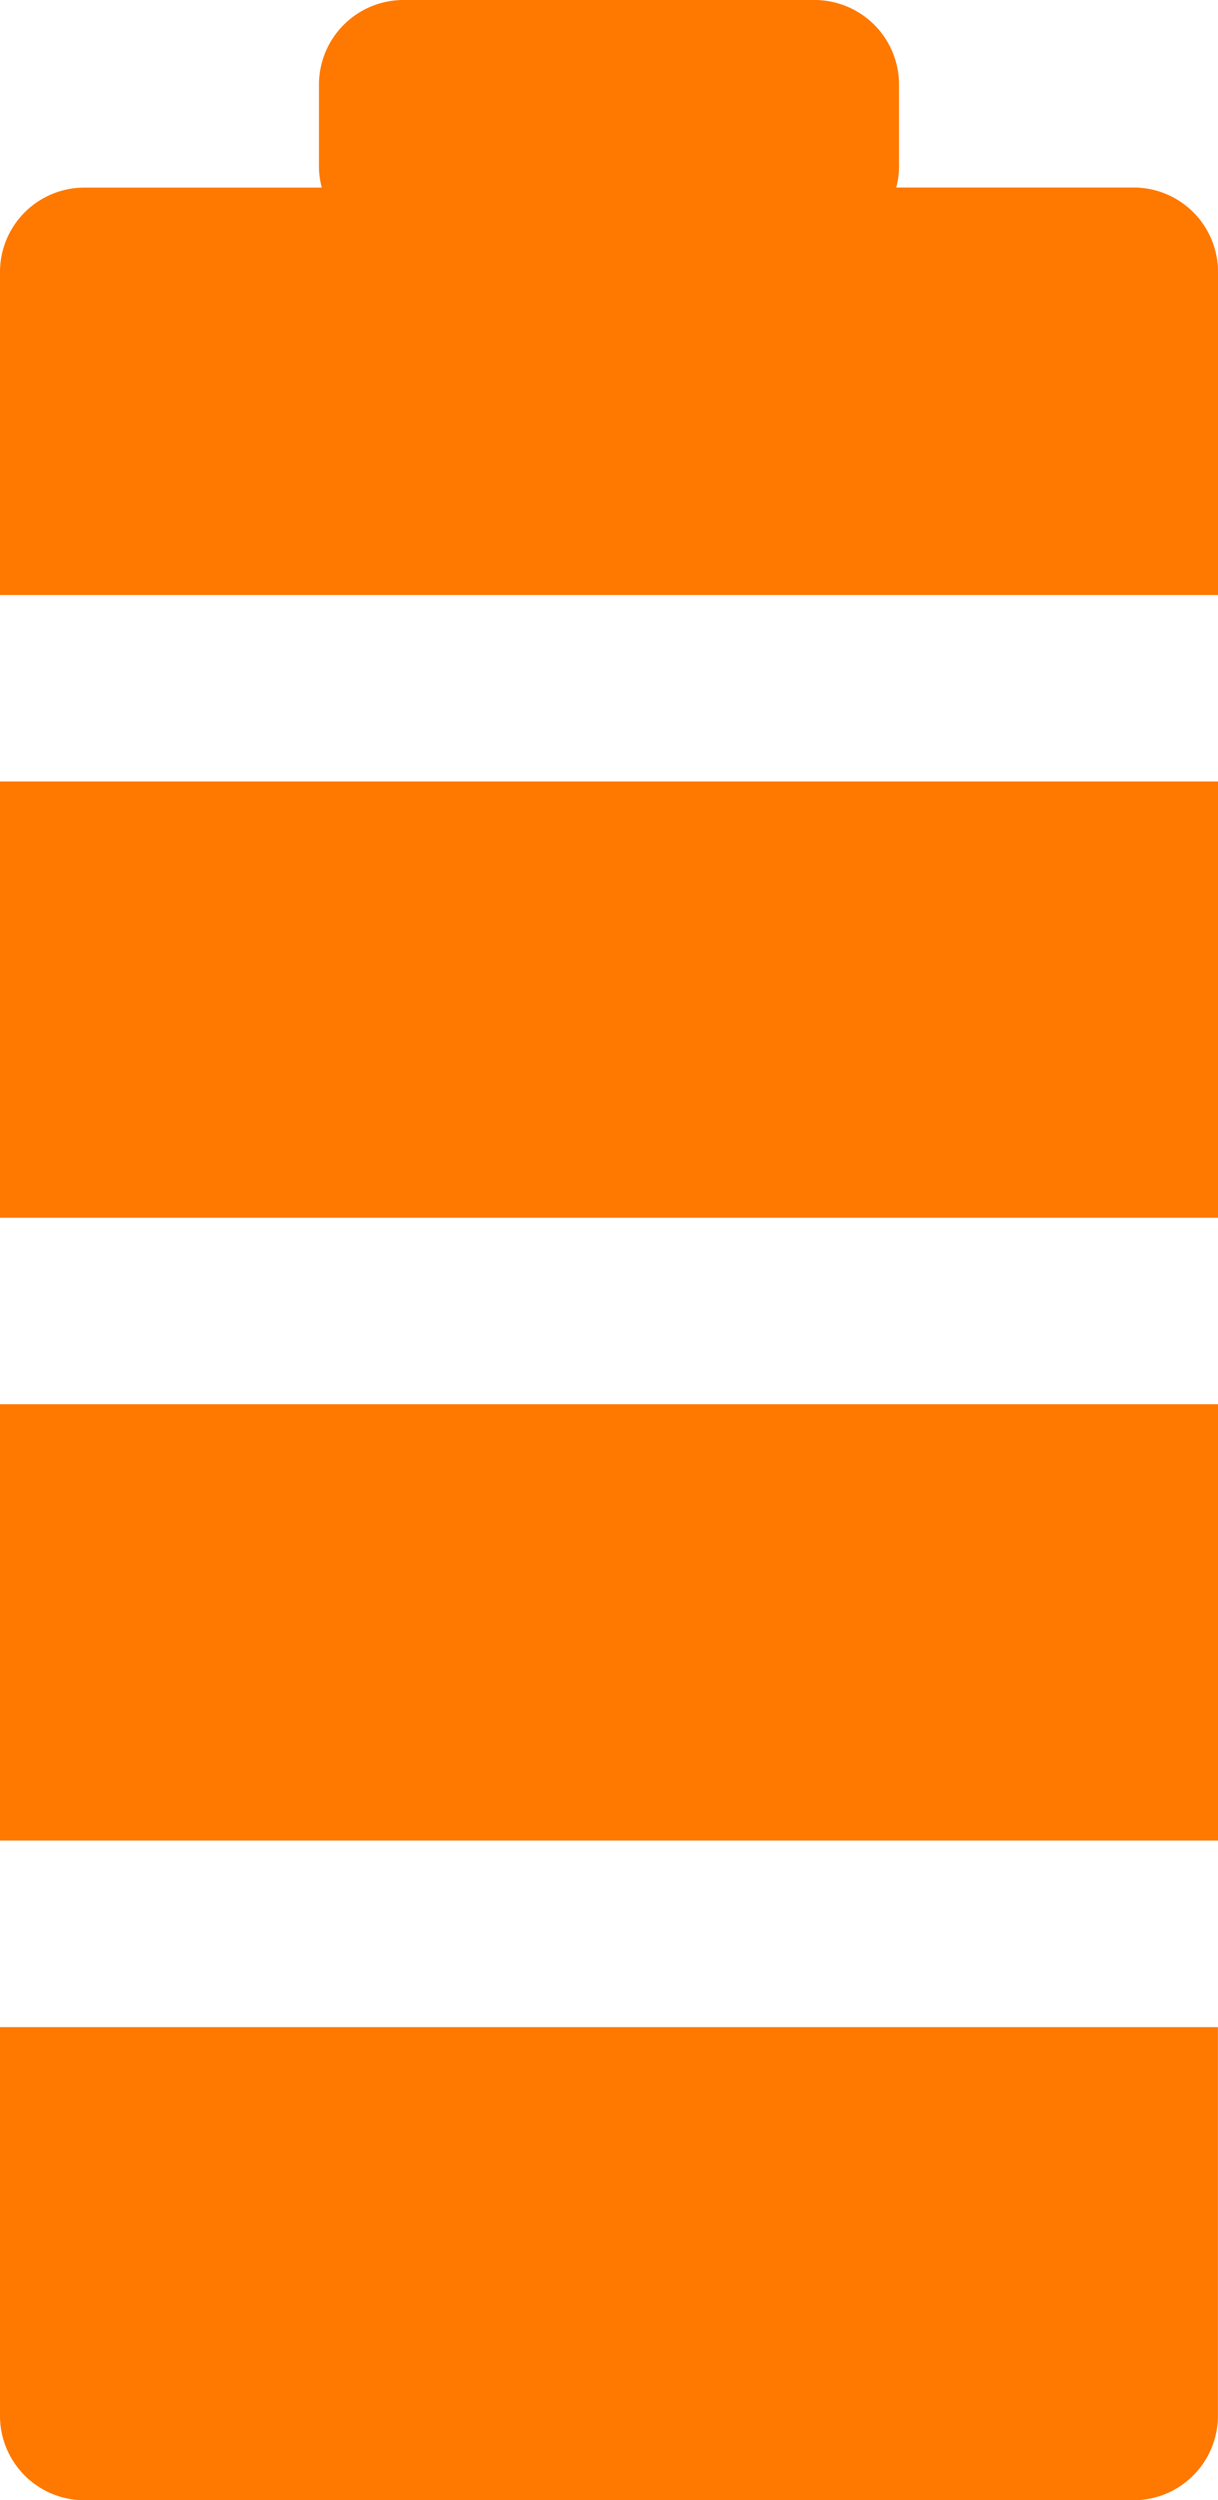 <svg xmlns="http://www.w3.org/2000/svg" viewBox="0 0 11.673 23.959"><defs><style>.cls-1{fill:#ff7800;}</style></defs><g id="Слой_2" data-name="Слой 2"><g id="Layer_1" data-name="Layer 1"><path class="cls-1" d="M11.673,2.596a.809.809,0,0,0-.819-.799H8.589a.774.774,0,0,0,.027-.2V.799A.811.811,0,0,0,7.792,0H3.88A.811.811,0,0,0,3.057.799v.799a.77.77,0,0,0,.027.2H.819A.809.809,0,0,0,0,2.596V5.702H11.673Z"/><rect class="cls-1" y="13.457" width="11.673" height="4.181"/><rect class="cls-1" y="7.489" width="11.673" height="4.181"/><path class="cls-1" d="M0,23.161a.809.809,0,0,0,.819.799h10.034a.809.809,0,0,0,.819-.799V19.426H0Z"/></g></g></svg>